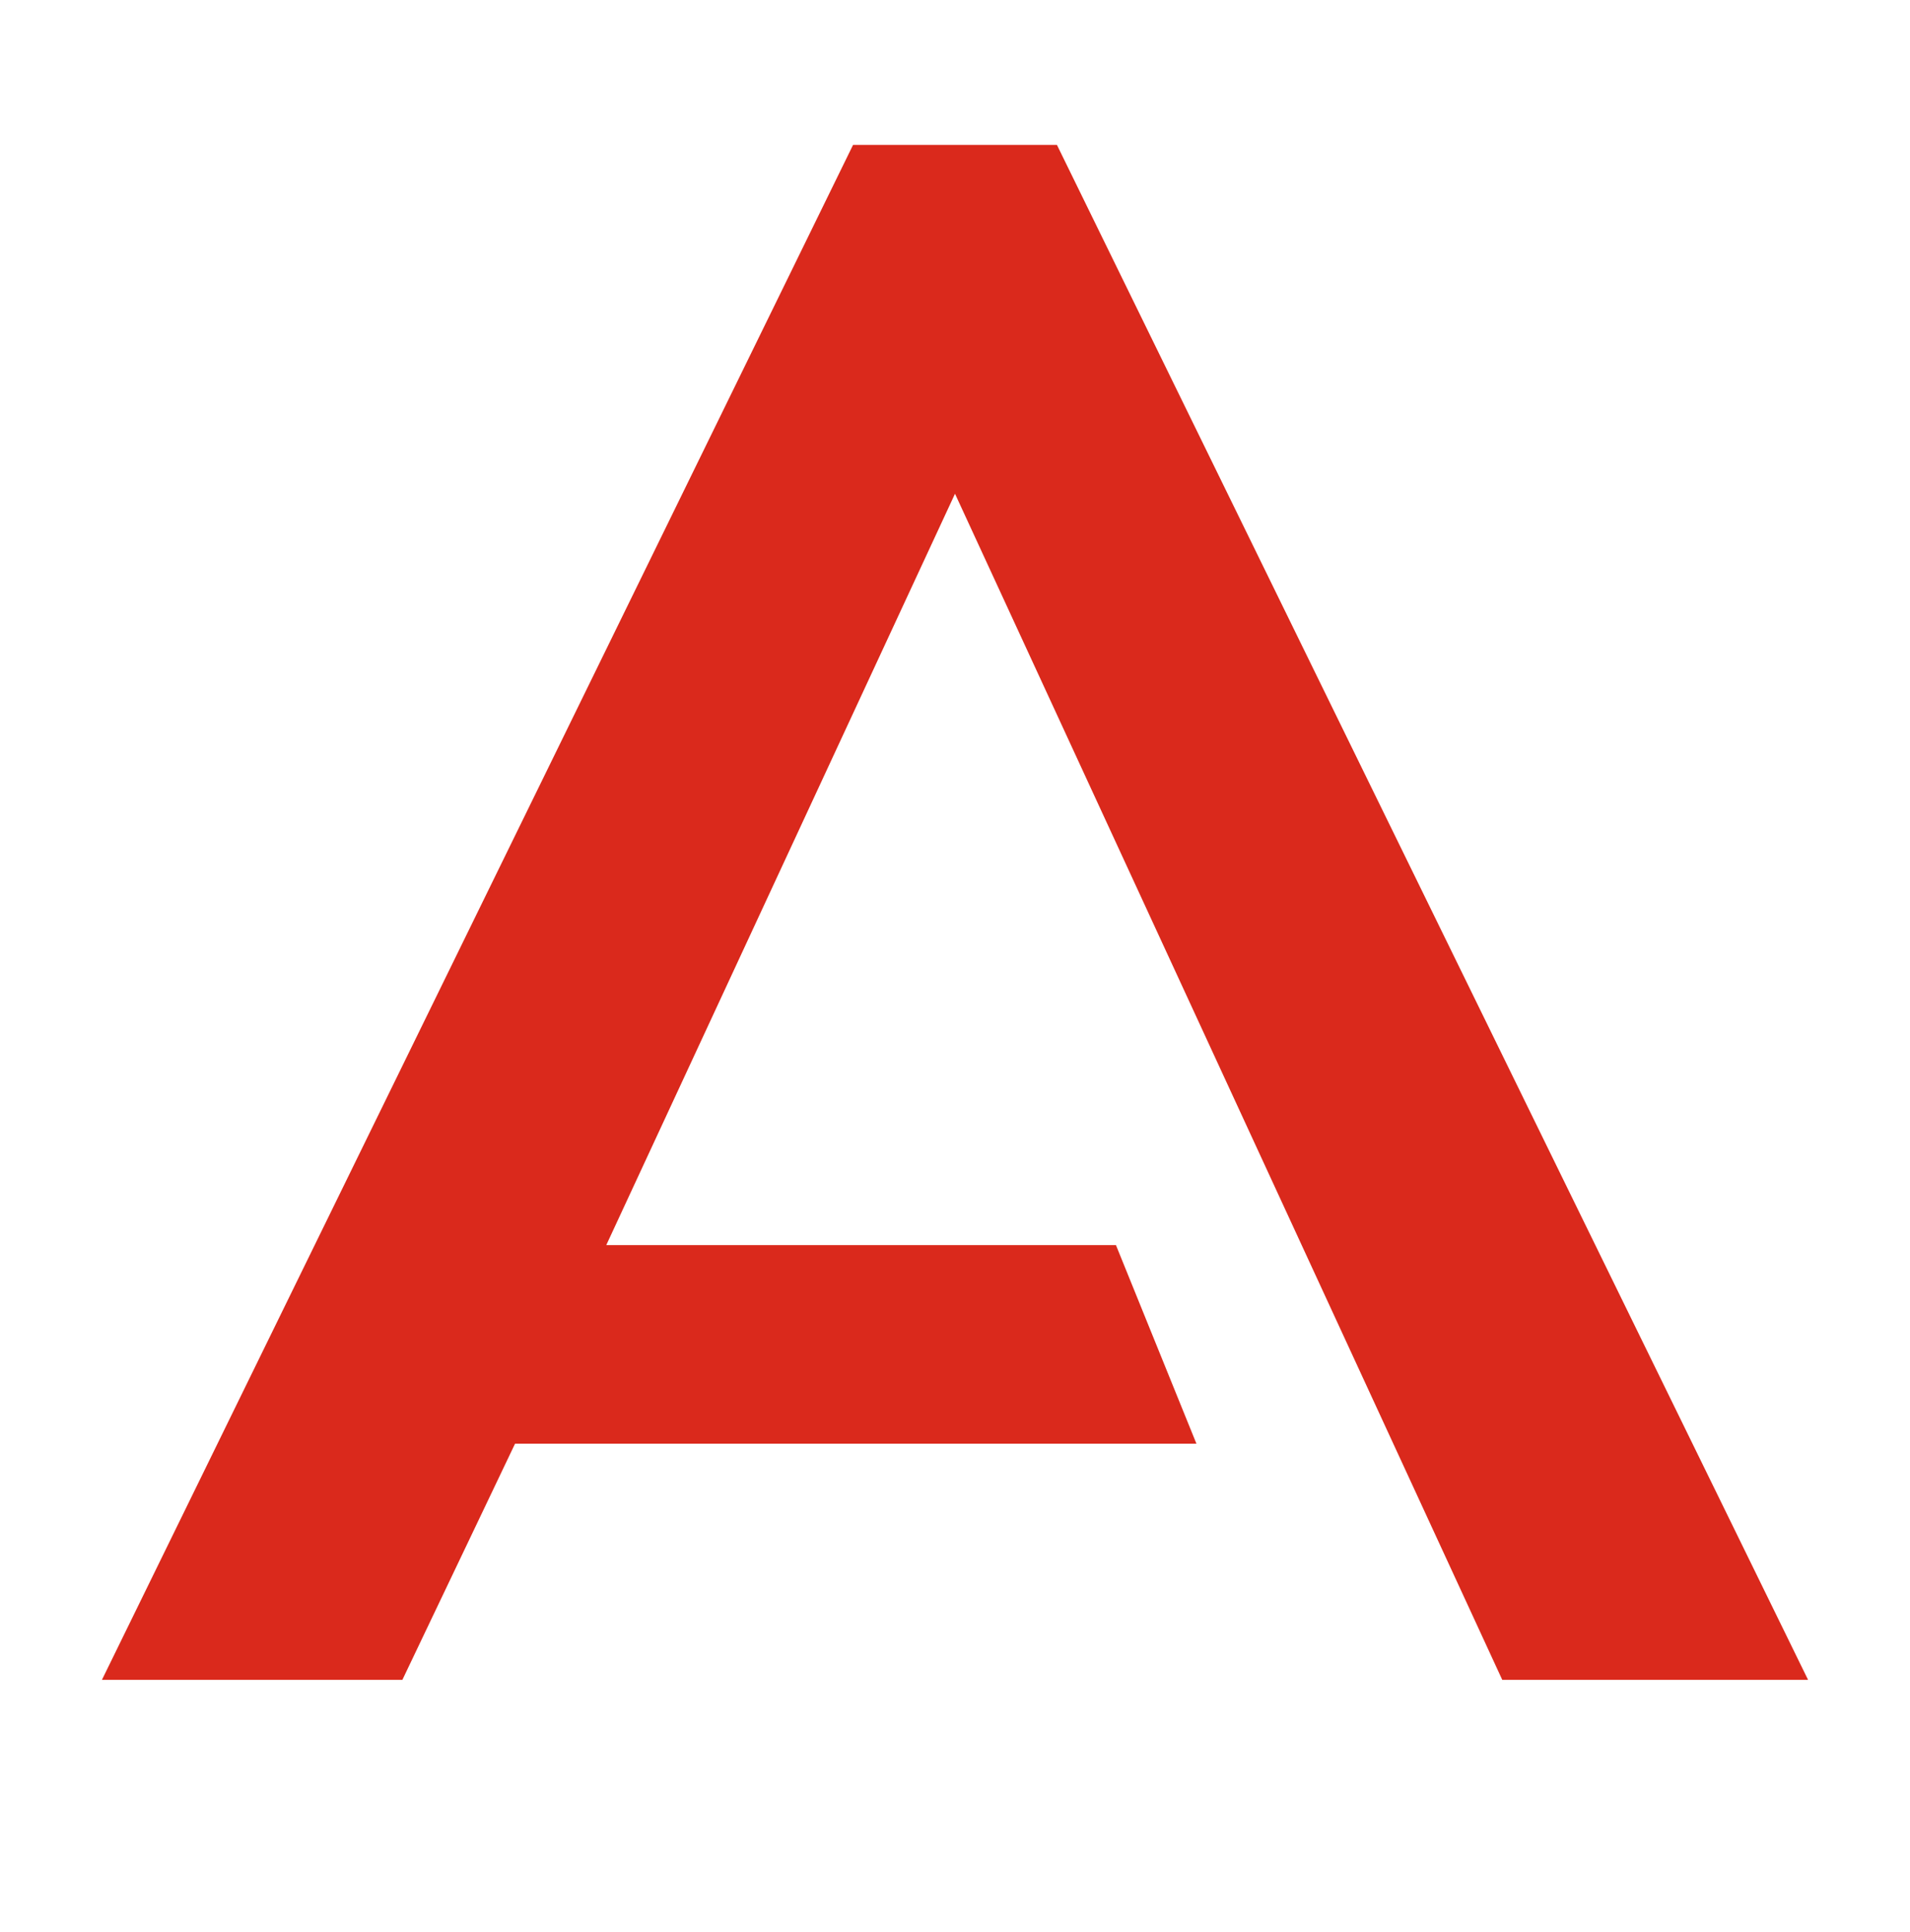 <?xml version="1.0" encoding="UTF-8"?>
<!-- Generator: Adobe Illustrator 28.1.0, SVG Export Plug-In . SVG Version: 6.00 Build 0)  -->
<svg xmlns="http://www.w3.org/2000/svg" xmlns:xlink="http://www.w3.org/1999/xlink" version="1.1" id="Layer_1" x="0px" y="0px" viewBox="0 0 35.6 36" style="enable-background:new 0 0 35.6 36;" xml:space="preserve">
<style type="text/css">
	.st0{fill-rule:evenodd;clip-rule:evenodd;fill:#DA291C;}
</style>
<g>
	<defs>
		<polygon id="SVGID_1_" points="0,0 35.6,0 27.4,21.2 35.6,35.3 0,36   "></polygon>
	</defs>
	<clipPath id="SVGID_00000072280399603662663330000007545352626979204228_">
		<use xlink:href="#SVGID_1_" style="overflow:visible;"></use>
	</clipPath>
</g>
<g id="Symbols">
	<g id="Footer" transform="translate(-120, -516)">
		<g id="Group-65">
			<g id="avaya-logo-red" transform="translate(120, 24)">
				<polygon id="Fill-2" class="st0" points="15.9,494.7 1.9,523.3 7.5,523.3 9.6,518.9 22.3,518.9 20.8,515.2 11.3,515.2       17.8,501.2 28,523.3 33.7,523.3 19.7,494.7     "></polygon>
			</g>
		</g>
	</g>
</g>
</svg>

